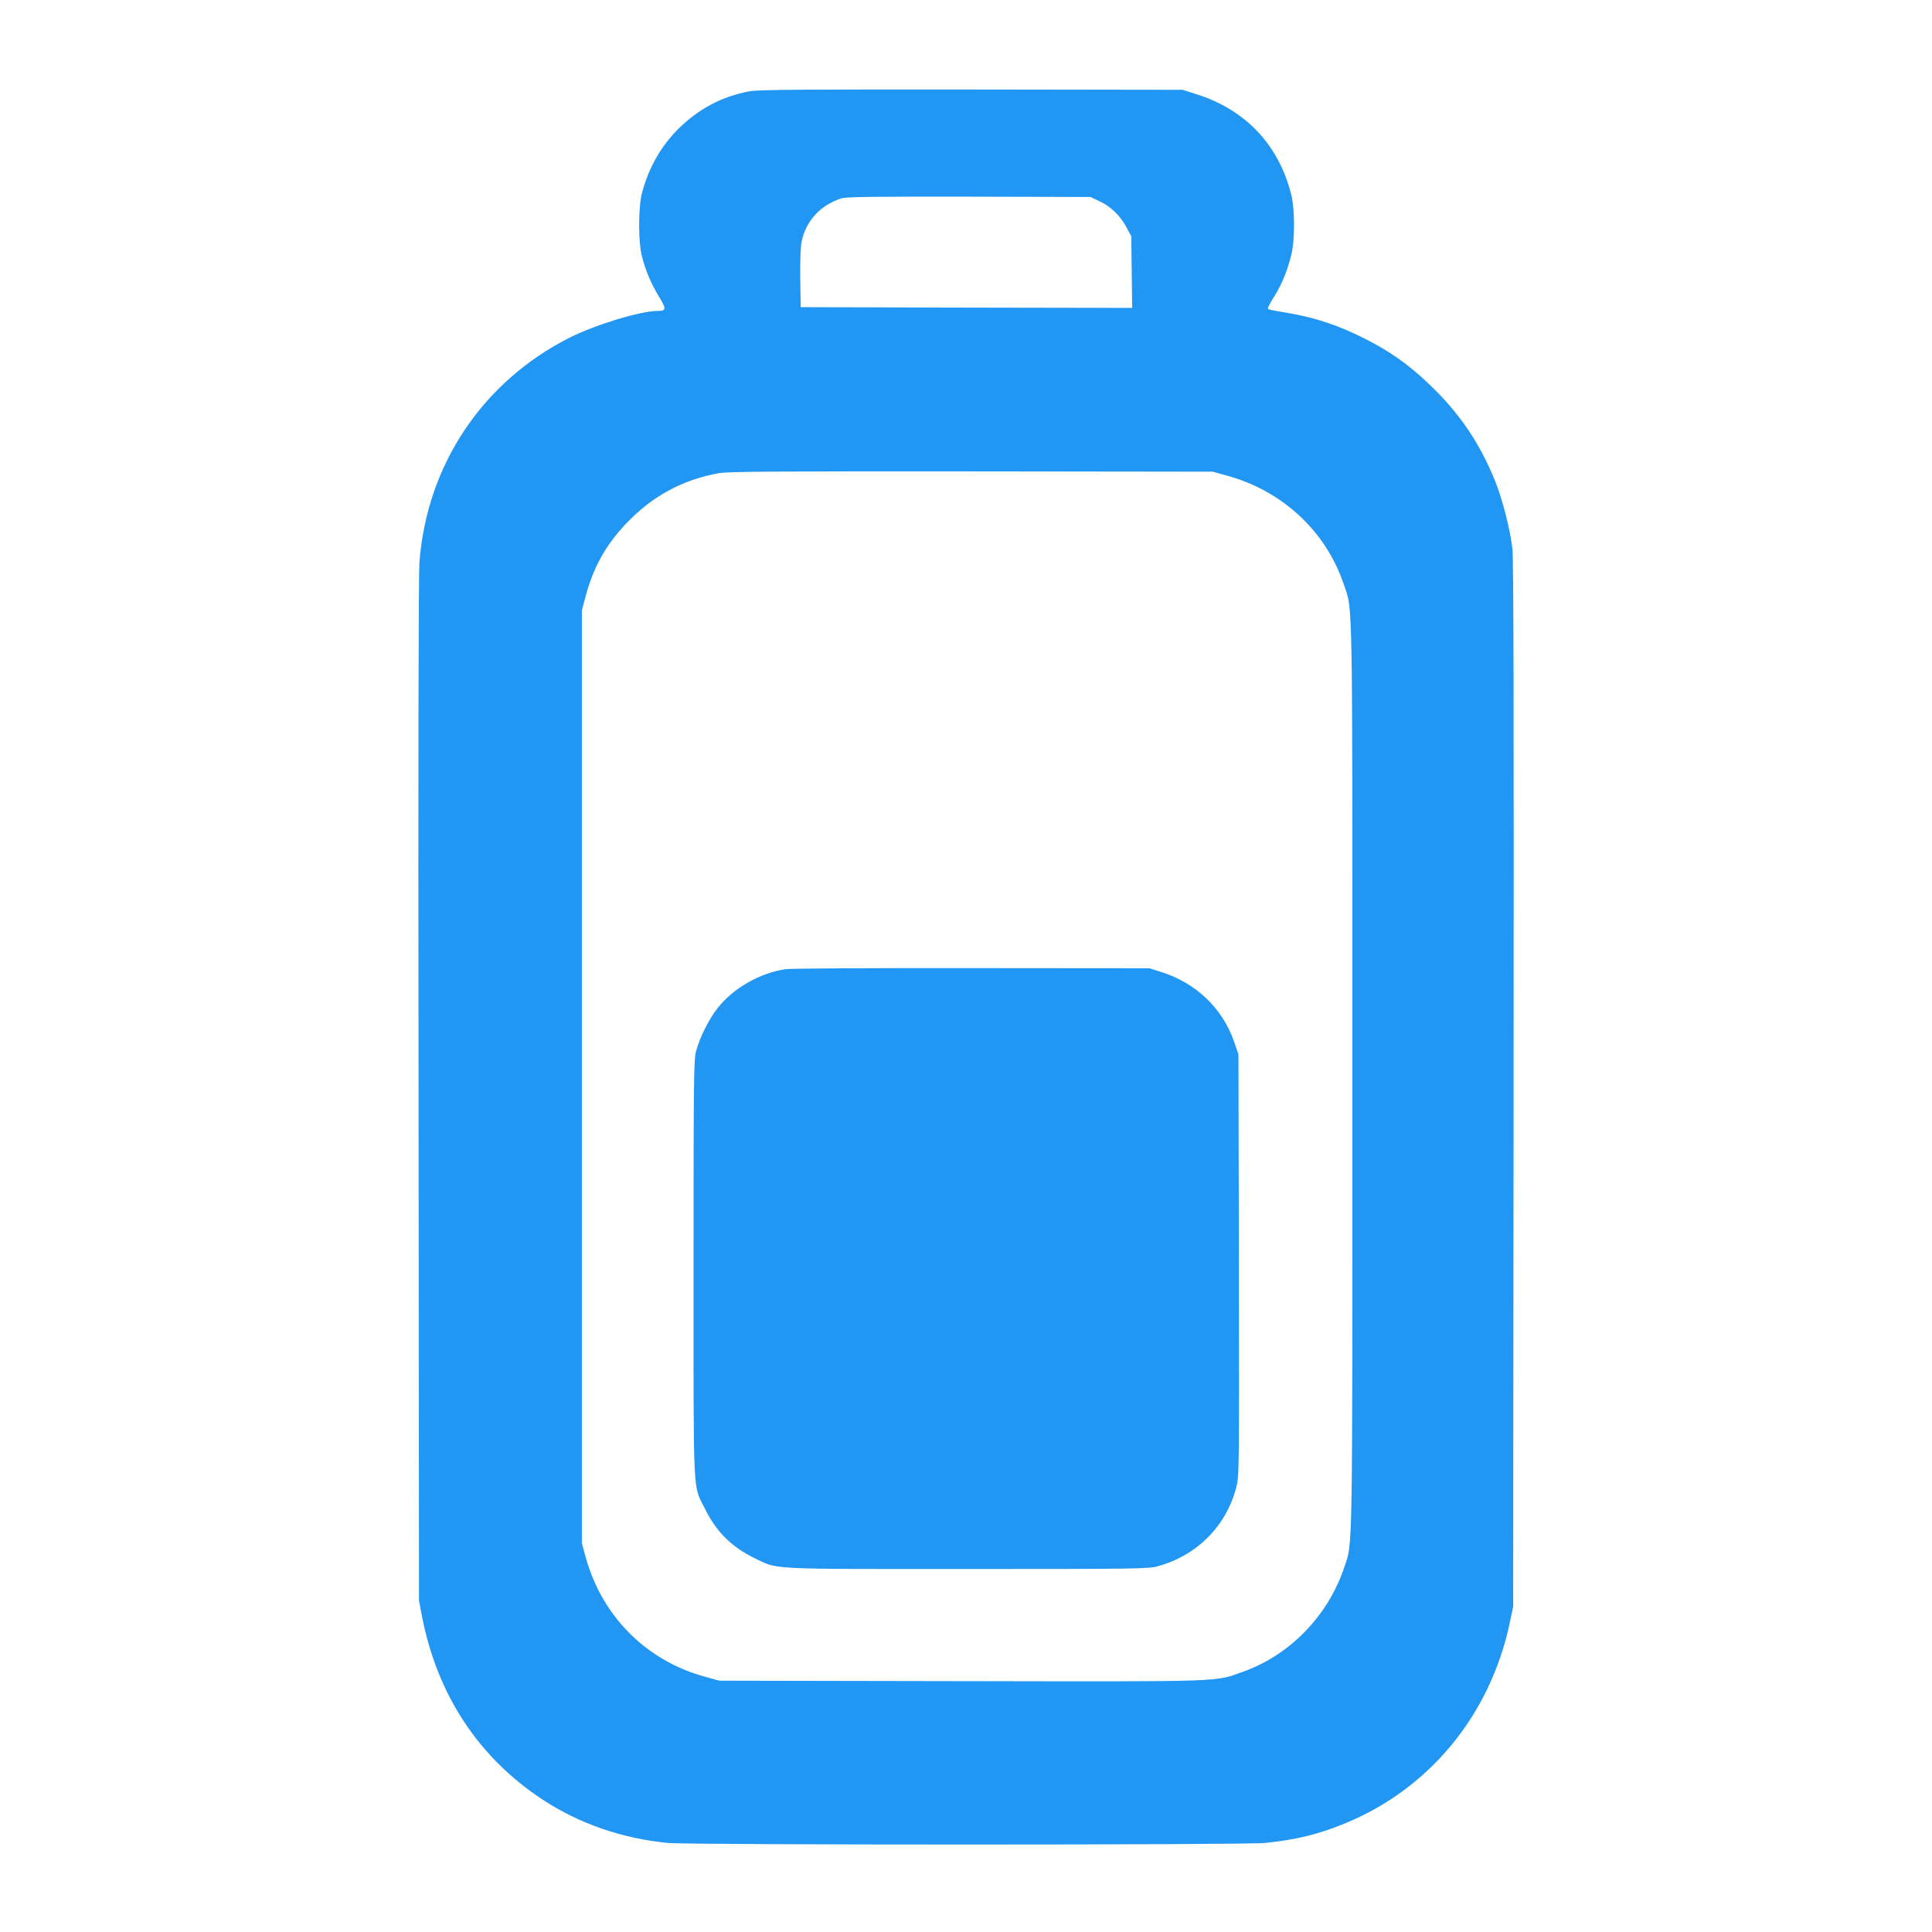 <?xml version="1.0" standalone="no"?>
<!DOCTYPE svg PUBLIC "-//W3C//DTD SVG 20010904//EN"
 "http://www.w3.org/TR/2001/REC-SVG-20010904/DTD/svg10.dtd">
<svg version="1.0" xmlns="http://www.w3.org/2000/svg"
 width="1280pt" height="1280pt" viewBox="0 0 1280 1280"
 preserveAspectRatio="xMidYMid meet">
<g transform="translate(0,1280) scale(0.1,-0.1)"
fill="#2196f3" stroke="none">
<path d="M4965 12195 c-182 -34 -337 -116 -471 -249 -116 -116 -195 -255 -240
-422 -26 -97 -26 -331 0 -427 26 -97 60 -177 113 -264 49 -81 48 -93 -10 -93
-113 0 -408 -90 -579 -175 -578 -290 -949 -842 -999 -1488 -6 -87 -9 -1287 -6
-3507 l3 -3375 21 -110 c102 -516 374 -929 798 -1208 242 -159 528 -258 830
-287 151 -14 3814 -14 3956 0 205 21 349 56 524 127 563 229 967 718 1097
1329 l23 109 3 3455 c2 2510 0 3482 -8 3555 -14 124 -67 332 -114 447 -104
256 -237 452 -439 644 -137 131 -261 218 -432 304 -164 82 -309 131 -472 161
-165 29 -163 28 -163 38 0 5 20 42 45 82 50 81 86 170 111 274 23 95 23 295 0
390 -81 333 -303 569 -633 672 l-88 28 -1400 2 c-1121 1 -1414 -1 -1470 -12z
m2317 -727 c76 -35 138 -95 179 -170 l34 -63 3 -238 3 -237 -1098 2 -1098 3
-3 185 c-2 110 2 209 8 245 27 139 124 246 265 291 31 10 214 12 845 11 l805
-2 57 -27z m850 -1820 c365 -101 650 -366 769 -714 63 -187 59 20 59 -3264 0
-3265 3 -3083 -55 -3257 -107 -318 -359 -578 -668 -688 -193 -69 -89 -66
-1867 -63 l-1605 3 -97 27 c-386 106 -677 398 -786 785 l-27 98 0 3090 0 3090
23 88 c52 197 134 344 269 487 173 182 372 291 615 335 59 11 381 13 1673 12
l1600 -2 97 -27z"/>
<path d="M5205 6379 c-170 -25 -347 -126 -450 -257 -56 -70 -119 -195 -142
-282 -17 -60 -18 -161 -18 -1445 0 -1548 -6 -1427 75 -1590 75 -152 176 -253
325 -326 164 -79 65 -74 1410 -74 1119 0 1204 1 1265 18 260 71 456 268 521
525 19 76 19 113 17 1472 l-3 1395 -29 84 c-78 224 -255 391 -488 463 l-73 23
-1175 1 c-646 1 -1202 -2 -1235 -7z"/>
</g>
</svg>
